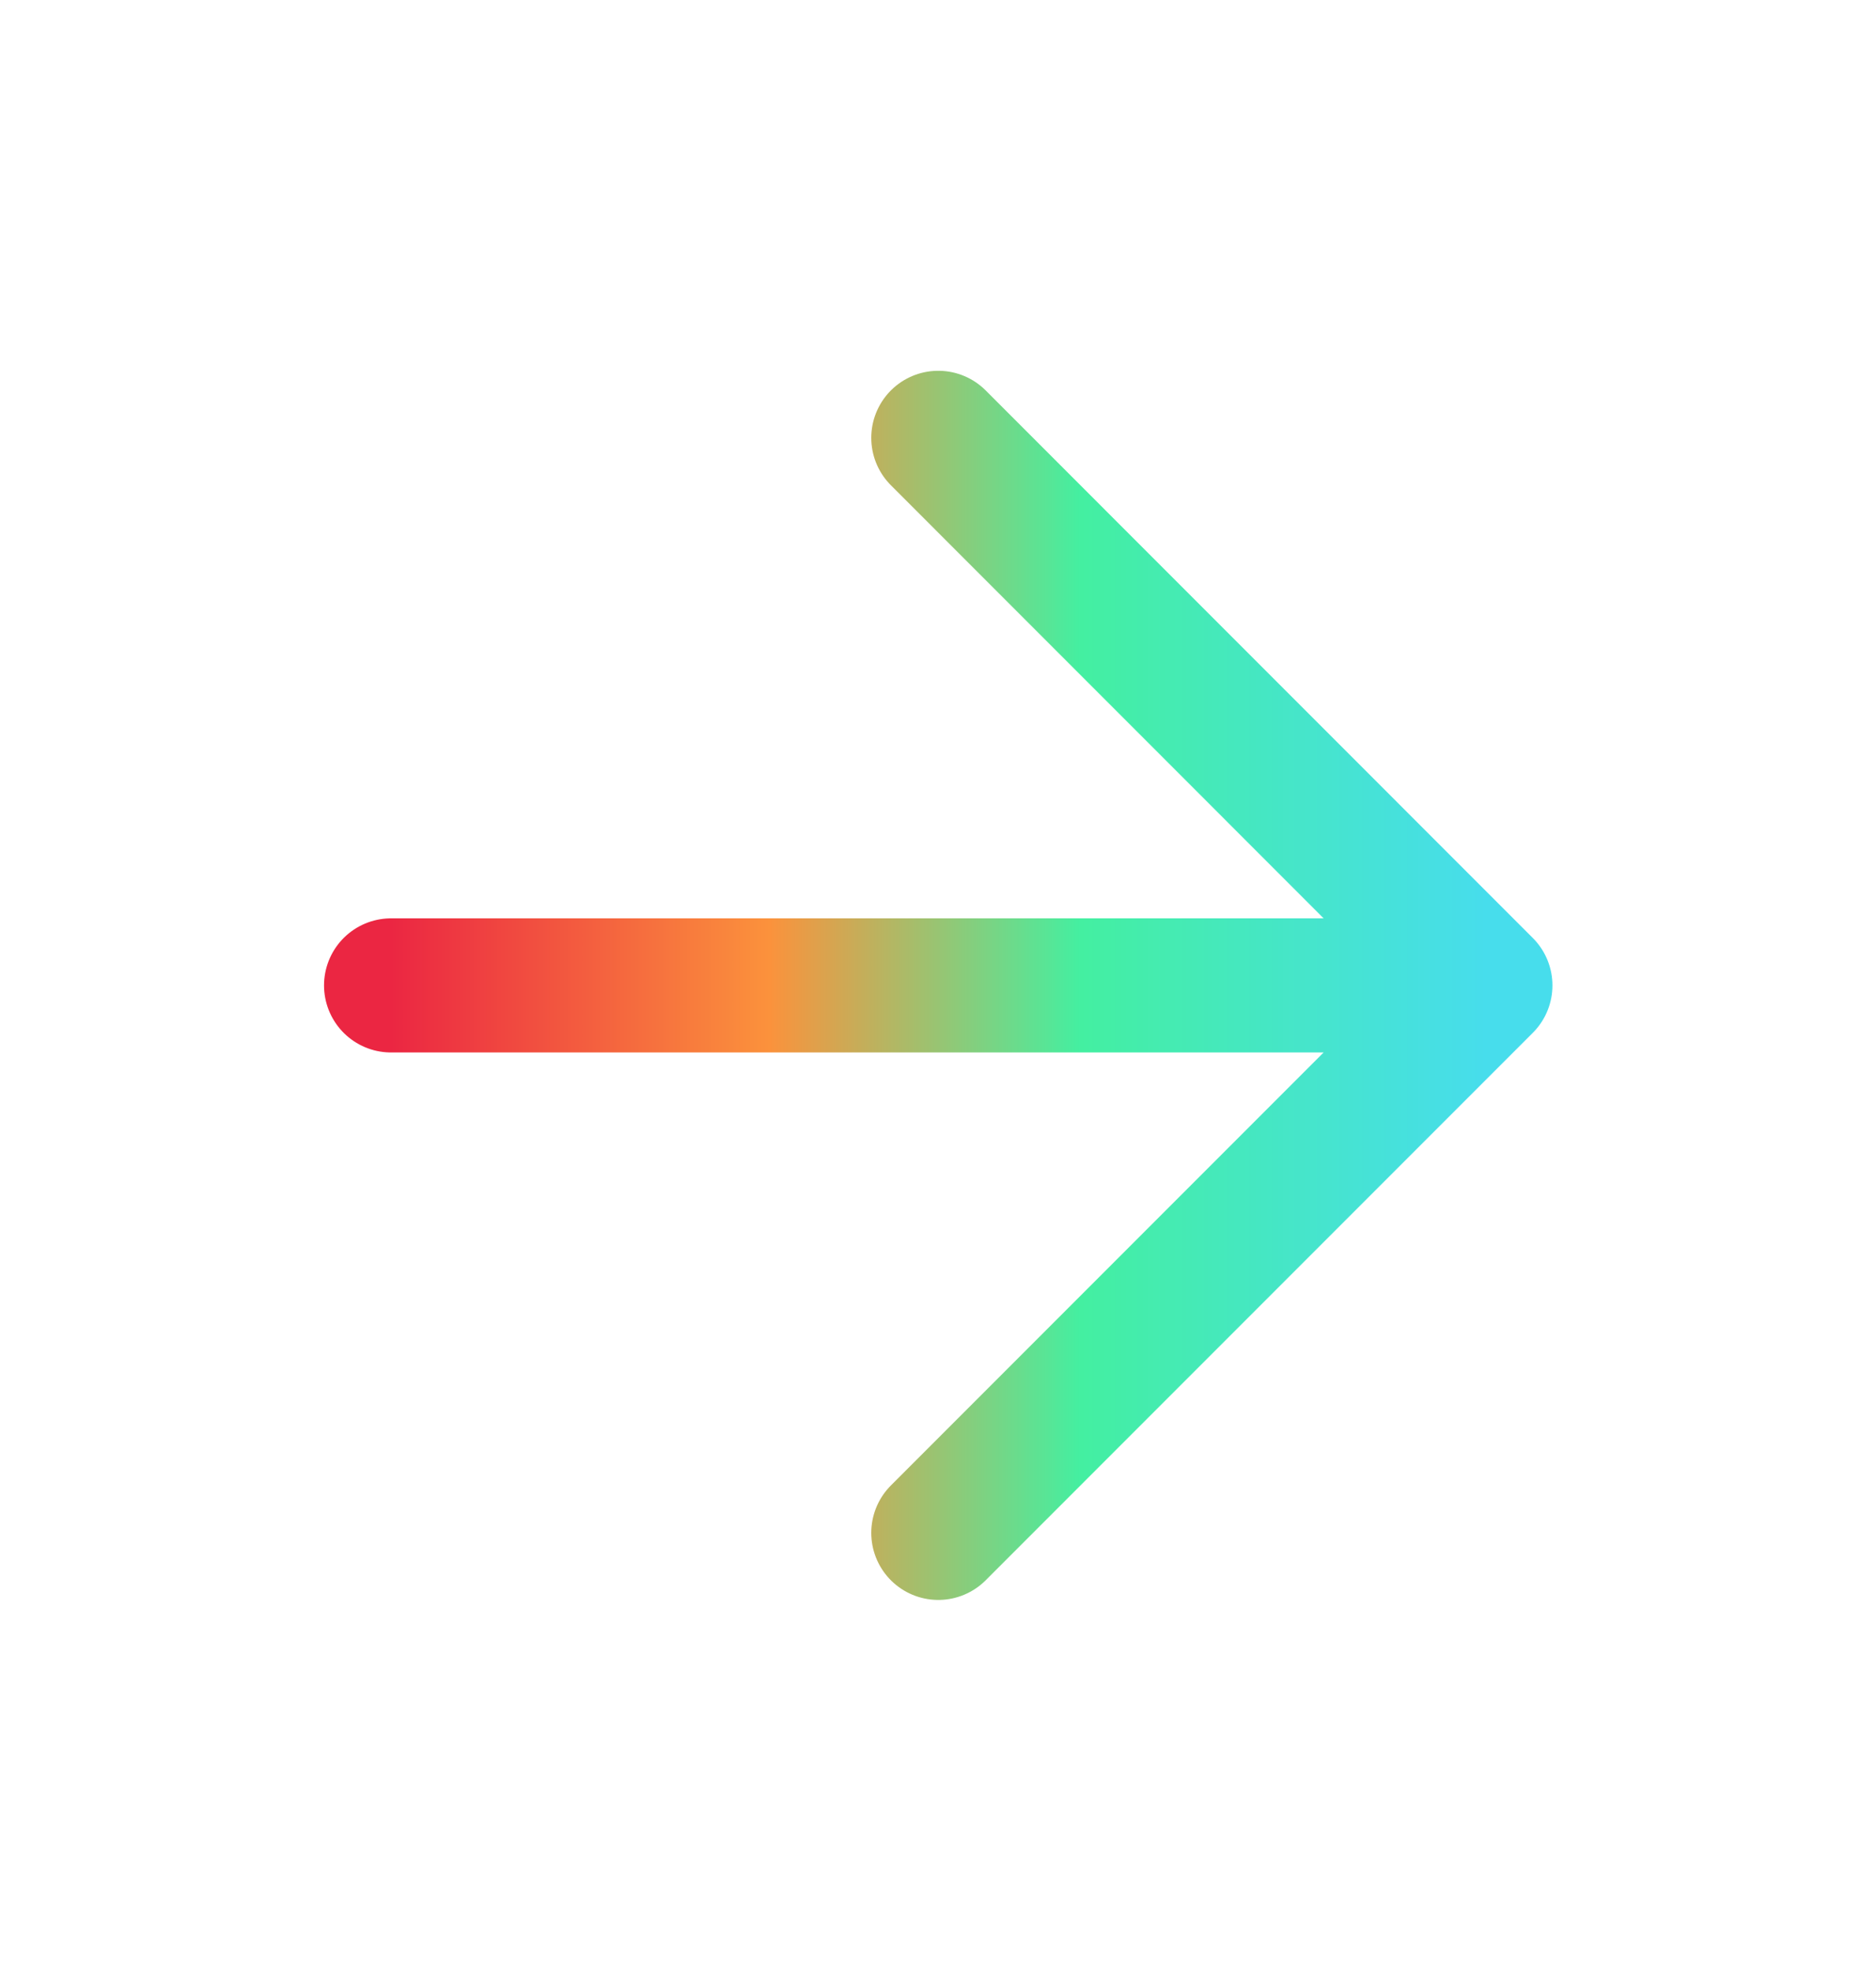 <svg width="20" height="21" viewBox="0 0 20 21" fill="none" xmlns="http://www.w3.org/2000/svg">
<path d="M4.169 10.499L15.836 10.499M15.836 10.499L10.003 4.665M15.836 10.499L10.003 16.332" stroke="url(#paint0_linear_2476_1371)" stroke-width="1.429" stroke-linecap="round" stroke-linejoin="round"/>
<defs>
<linearGradient id="paint0_linear_2476_1371" x1="15.836" y1="10.499" x2="4.169" y2="10.499" gradientUnits="userSpaceOnUse">
<stop stop-color="#47DDEC"/>
<stop offset="0.37" stop-color="#44EFA1"/>
<stop offset="0.654" stop-color="#FB923C"/>
<stop offset="1" stop-color="#EB2642"/>
</linearGradient>
</defs>
</svg>
